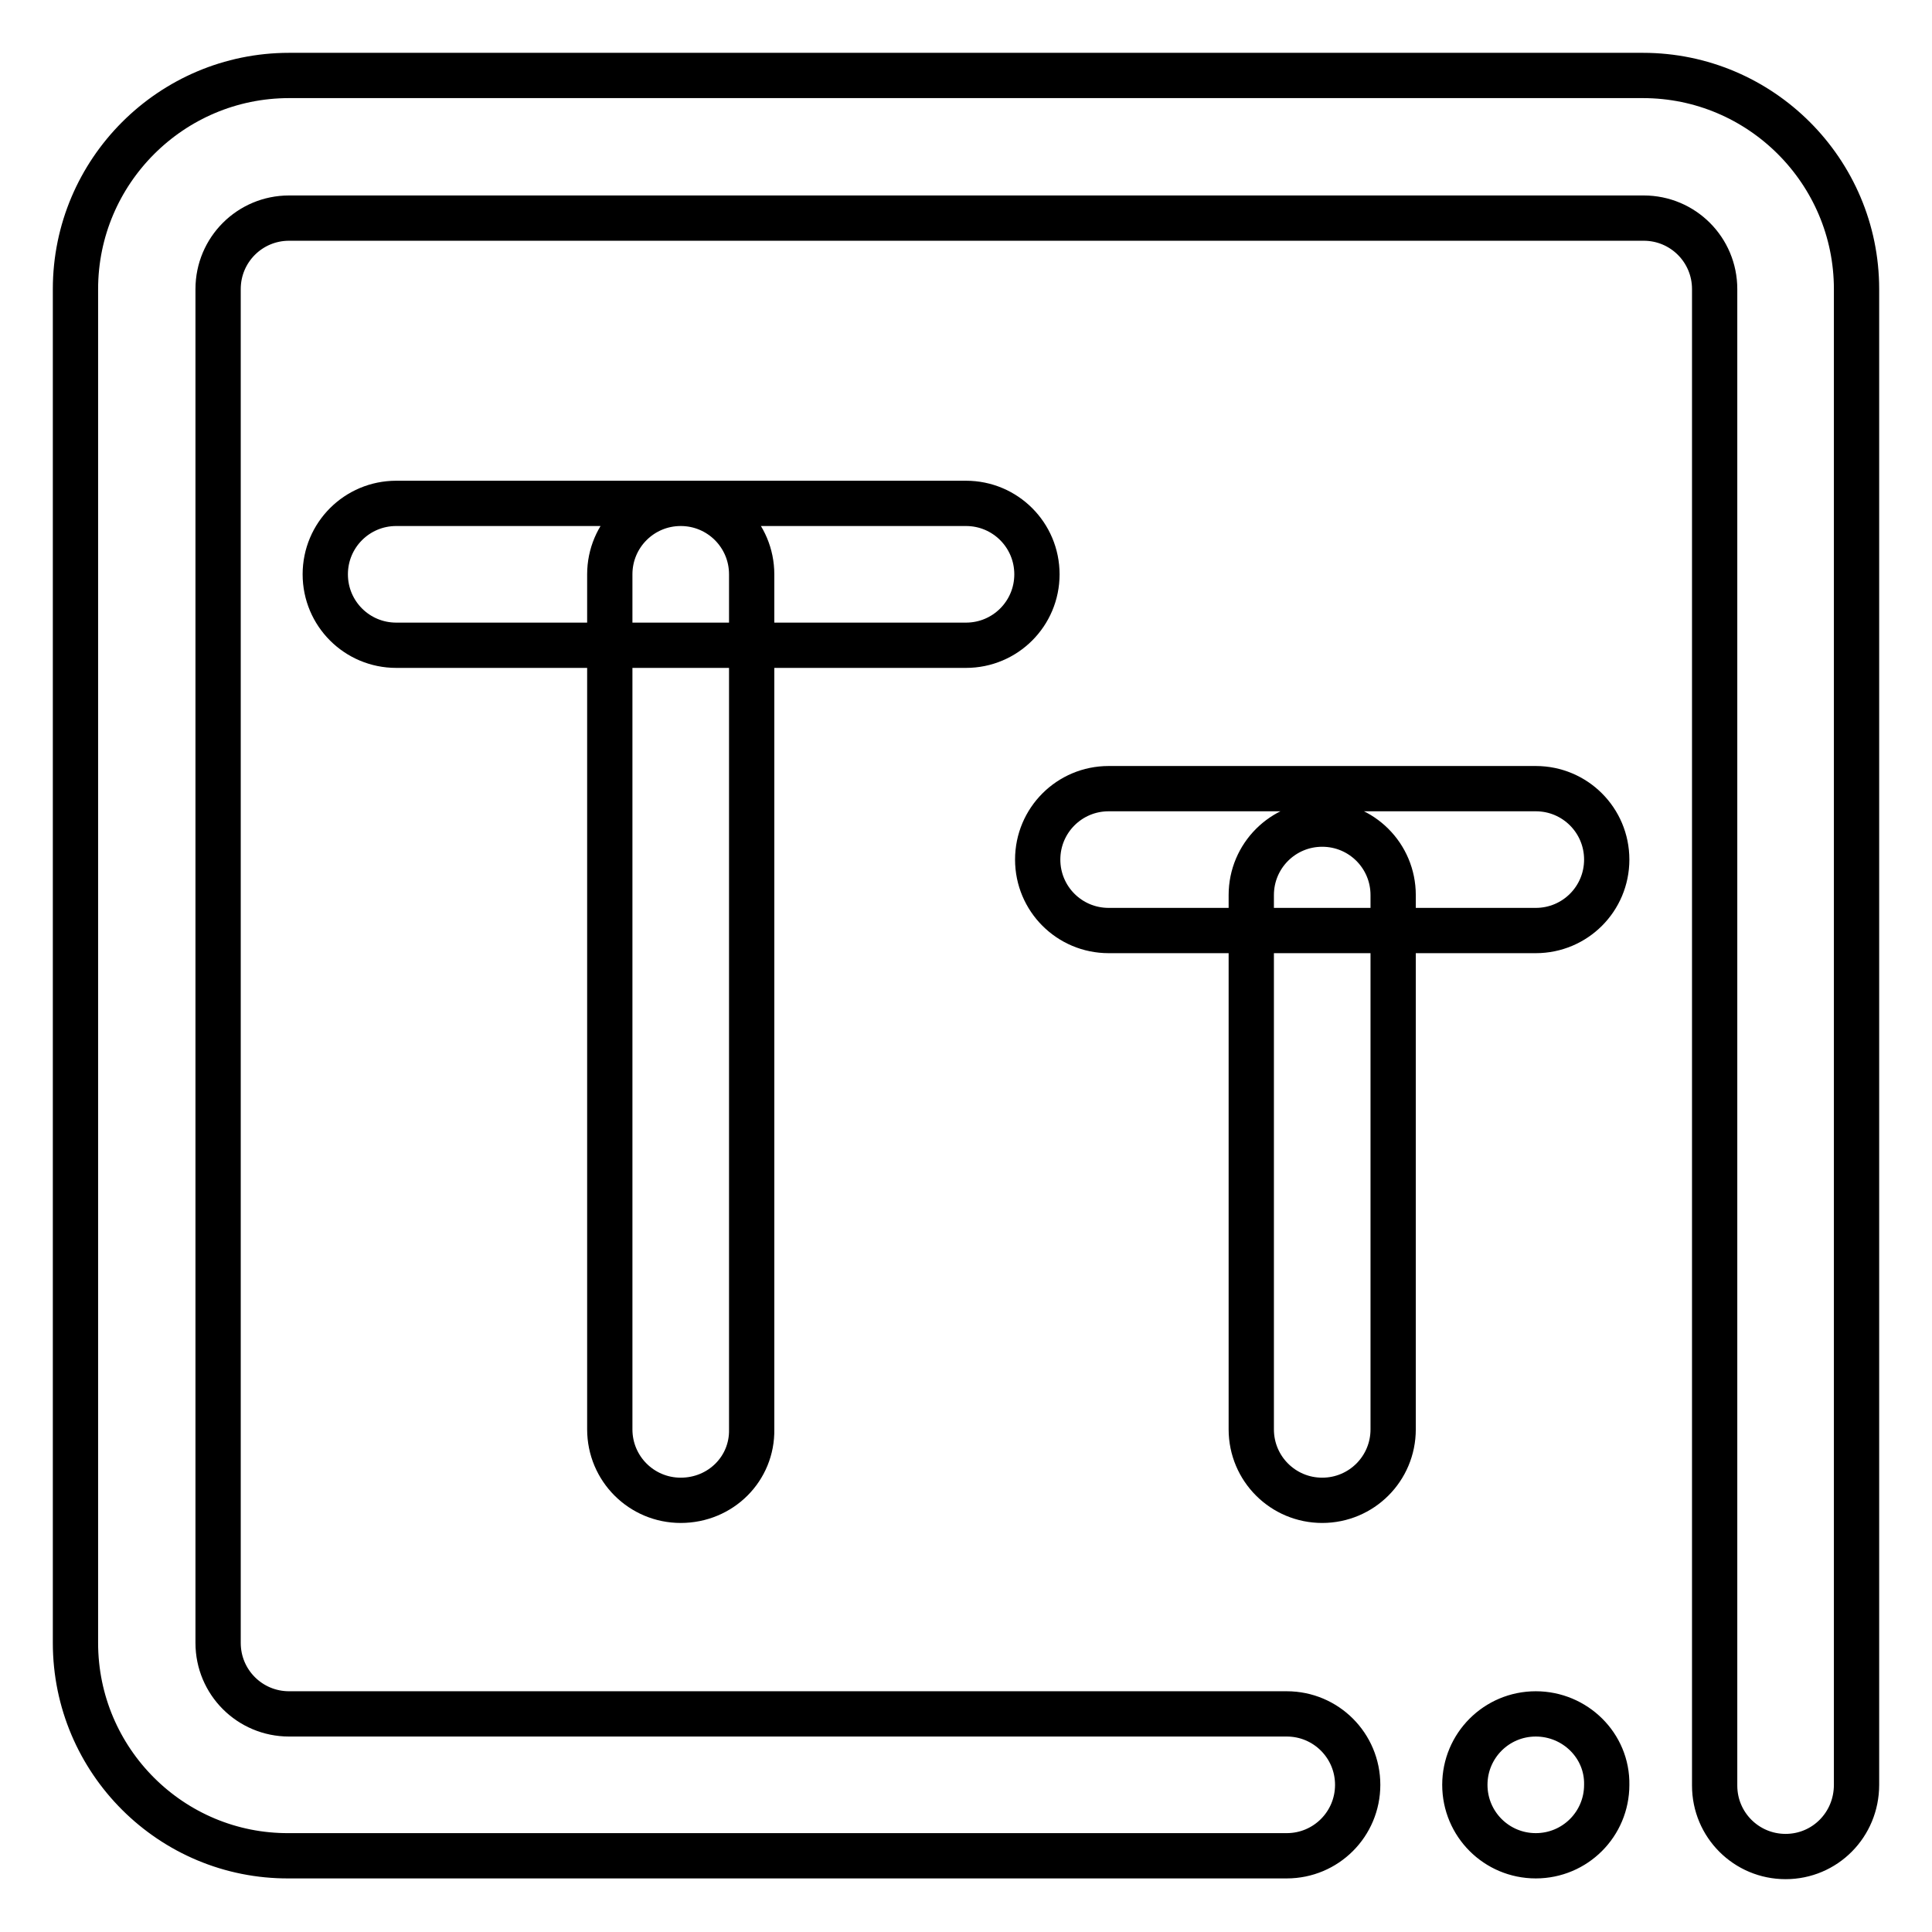 <?xml version="1.0" encoding="utf-8"?>
<!-- Svg Vector Icons : http://www.onlinewebfonts.com/icon -->
<!DOCTYPE svg PUBLIC "-//W3C//DTD SVG 1.1//EN" "http://www.w3.org/Graphics/SVG/1.1/DTD/svg11.dtd">
<svg version="1.1" xmlns="http://www.w3.org/2000/svg" xmlns:xlink="http://www.w3.org/1999/xlink" x="0px" y="0px" viewBox="0 0 256 256" enable-background="new 0 0 256 256" xml:space="preserve">
<g> <path stroke-width="6" fill-opacity="0" stroke="#000000"  d="M236.6,246c-5.2,0-9.4-4.2-9.4-9.4V38.3c0-5.2-4.2-9.4-9.4-9.4H38.3c-5.2,0-9.4,4.2-9.4,9.4v179.4 c0,5.2,4.2,9.4,9.4,9.4h132.2c5.2,0,9.4,4.2,9.4,9.4c0,5.2-4.2,9.4-9.4,9.4H38.3C22.7,246,10,233.3,10,217.7V38.3 C10,22.7,22.7,10,38.3,10h179.4c15.6,0,28.3,12.7,28.3,28.3v198.2C246,241.8,241.8,246,236.6,246z M128,85.5H52.5 c-5.2,0-9.4-4.2-9.4-9.4s4.2-9.4,9.4-9.4H128c5.2,0,9.4,4.2,9.4,9.4S133.2,85.5,128,85.5z M90.2,198.8c-5.2,0-9.4-4.2-9.4-9.4V76.1 c0-5.2,4.2-9.4,9.4-9.4c5.2,0,9.4,4.2,9.4,9.4v113.3C99.7,194.6,95.5,198.8,90.2,198.8z M203.5,123.3h-56.6c-5.2,0-9.4-4.2-9.4-9.4 s4.2-9.4,9.4-9.4h56.6c5.2,0,9.4,4.2,9.4,9.4S208.7,123.3,203.5,123.3z M175.2,198.8c-5.2,0-9.4-4.2-9.4-9.4v-70.8 c0-5.2,4.2-9.4,9.4-9.4c5.2,0,9.4,4.2,9.4,9.4v70.8C184.6,194.6,180.4,198.8,175.2,198.8z M203.5,227.1c-5.2,0-9.4,4.2-9.4,9.4 c0,5.2,4.2,9.4,9.4,9.4c5.2,0,9.4-4.2,9.4-9.4C213,231.3,208.7,227.1,203.5,227.1z"/></g>
</svg>